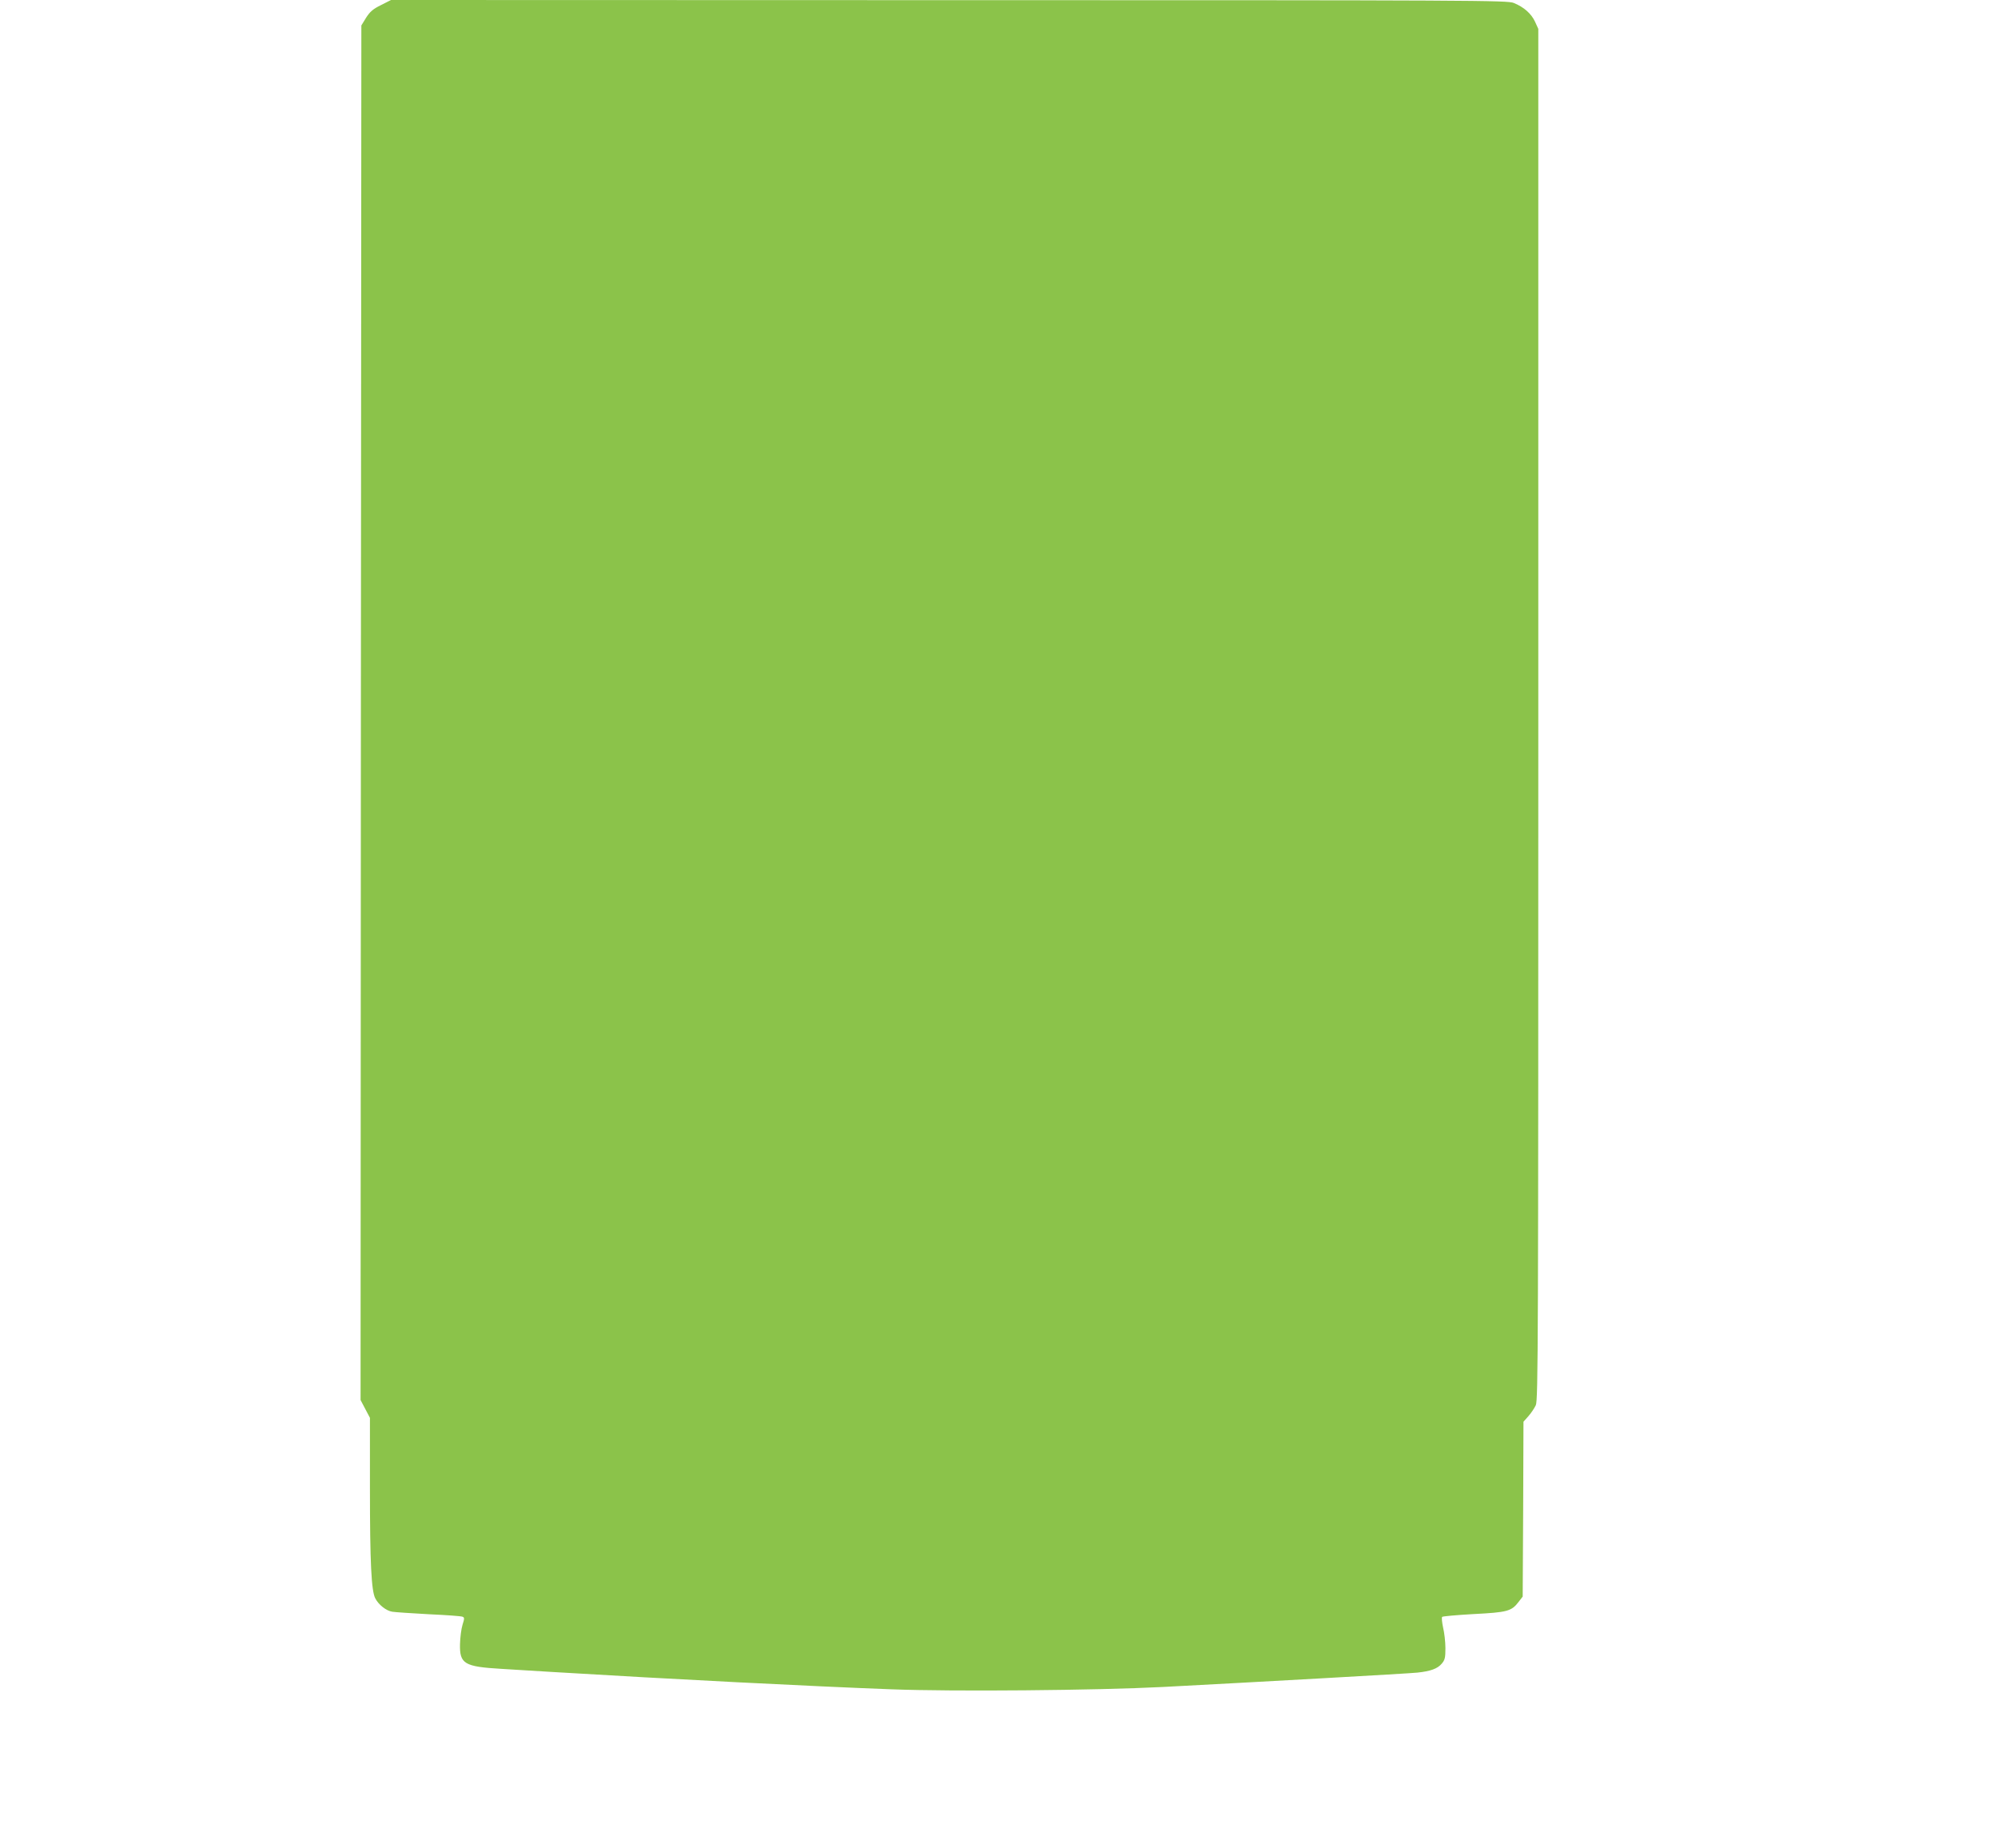 <?xml version="1.0" standalone="no"?>
<!DOCTYPE svg PUBLIC "-//W3C//DTD SVG 20010904//EN"
 "http://www.w3.org/TR/2001/REC-SVG-20010904/DTD/svg10.dtd">
<svg version="1.0" xmlns="http://www.w3.org/2000/svg"
 width="1280pt" height="1184pt" viewBox="0 0 1280 1184"
 preserveAspectRatio="xMidYMid meet">
<g transform="translate(0,1184) scale(0.1,-0.1)"
fill="#8bc34a" stroke="none">
<path d="M2440 11807 c-51 -25 -70 -42 -95 -81 l-30 -49 -3 -4403 -2 -4402 30
-57 30 -57 0 -452 c0 -476 9 -656 34 -704 21 -41 70 -80 109 -86 18 -3 123
-10 233 -16 111 -5 209 -12 217 -16 13 -5 13 -11 0 -52 -8 -26 -15 -81 -16
-123 -3 -127 27 -145 266 -159 89 -5 236 -14 327 -20 761 -46 1661 -92 2173
-111 393 -15 1308 -7 1737 15 609 32 1576 86 1630 92 85 9 129 25 156 57 21
24 24 39 24 100 0 40 -7 99 -15 132 -7 33 -10 63 -6 68 4 4 94 12 201 18 215
11 243 18 288 77 l27 35 3 560 2 560 31 35 c18 20 39 52 48 71 15 33 16 395
16 4426 l0 4390 -21 46 c-24 52 -72 94 -136 120 -41 17 -232 18 -3618 18
l-3575 1 -65 -33z"/>
</g>
</svg>
